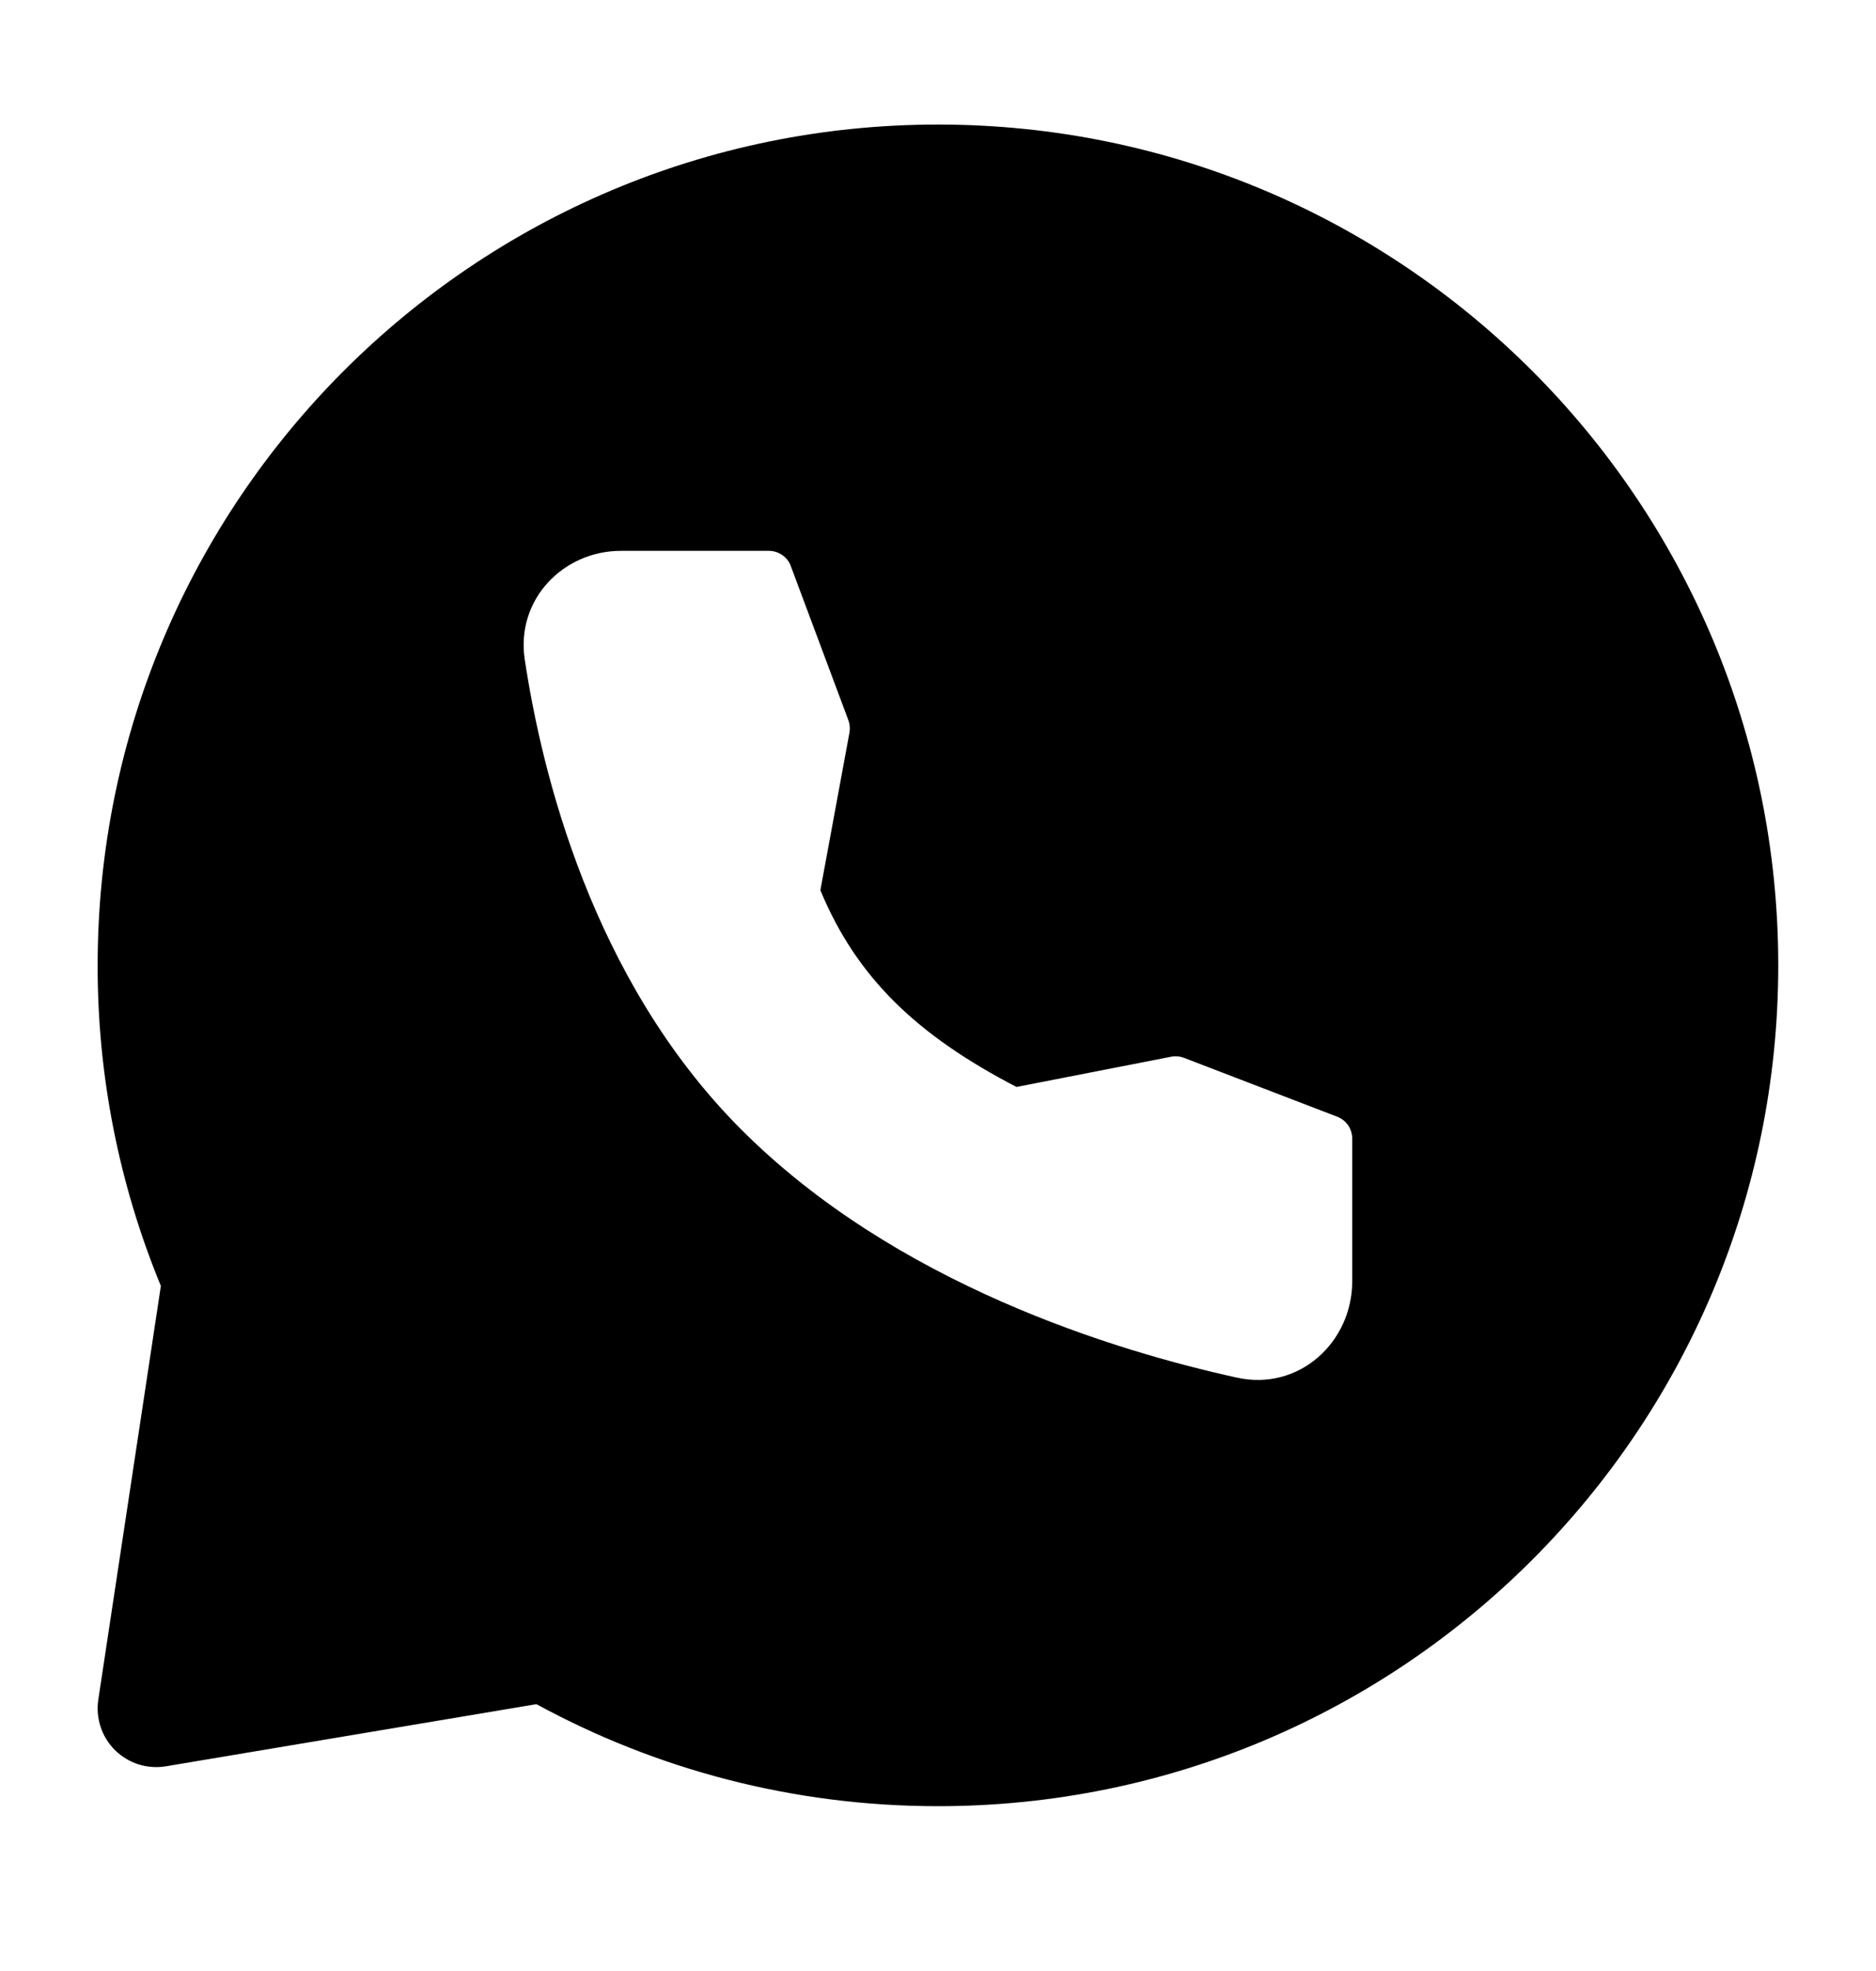 <?xml version="1.0" encoding="UTF-8"?> <svg xmlns="http://www.w3.org/2000/svg" width="20" height="21" viewBox="0 0 20 21" fill="none"><path fill-rule="evenodd" clip-rule="evenodd" d="M10 1.327C14.947 1.327 18.958 5.338 18.958 10.286C18.958 15.233 14.947 19.244 10 19.244C8.45 19.244 6.991 18.85 5.719 18.157L1.769 18.819C1.672 18.835 1.572 18.828 1.478 18.799C1.383 18.769 1.298 18.717 1.227 18.648C1.157 18.579 1.104 18.494 1.073 18.4C1.042 18.306 1.033 18.207 1.048 18.109L1.715 13.701C1.268 12.618 1.039 11.457 1.041 10.286C1.041 5.338 5.052 1.327 10 1.327ZM6.619 5.869C6.006 5.869 5.499 6.386 5.594 7.024C5.774 8.221 6.306 10.426 7.887 12.019C9.541 13.685 11.906 14.397 13.187 14.678C13.851 14.824 14.416 14.299 14.416 13.652V12.132C14.416 12.081 14.401 12.032 14.373 11.99C14.344 11.948 14.303 11.916 14.256 11.898L12.623 11.271C12.579 11.254 12.531 11.25 12.485 11.259L10.837 11.581C9.775 11.031 9.131 10.414 8.746 9.485L9.056 7.806C9.064 7.761 9.06 7.715 9.044 7.672L8.431 6.032C8.414 5.984 8.382 5.943 8.34 5.914C8.298 5.885 8.249 5.869 8.198 5.869H6.619Z" fill="black"></path></svg> 
